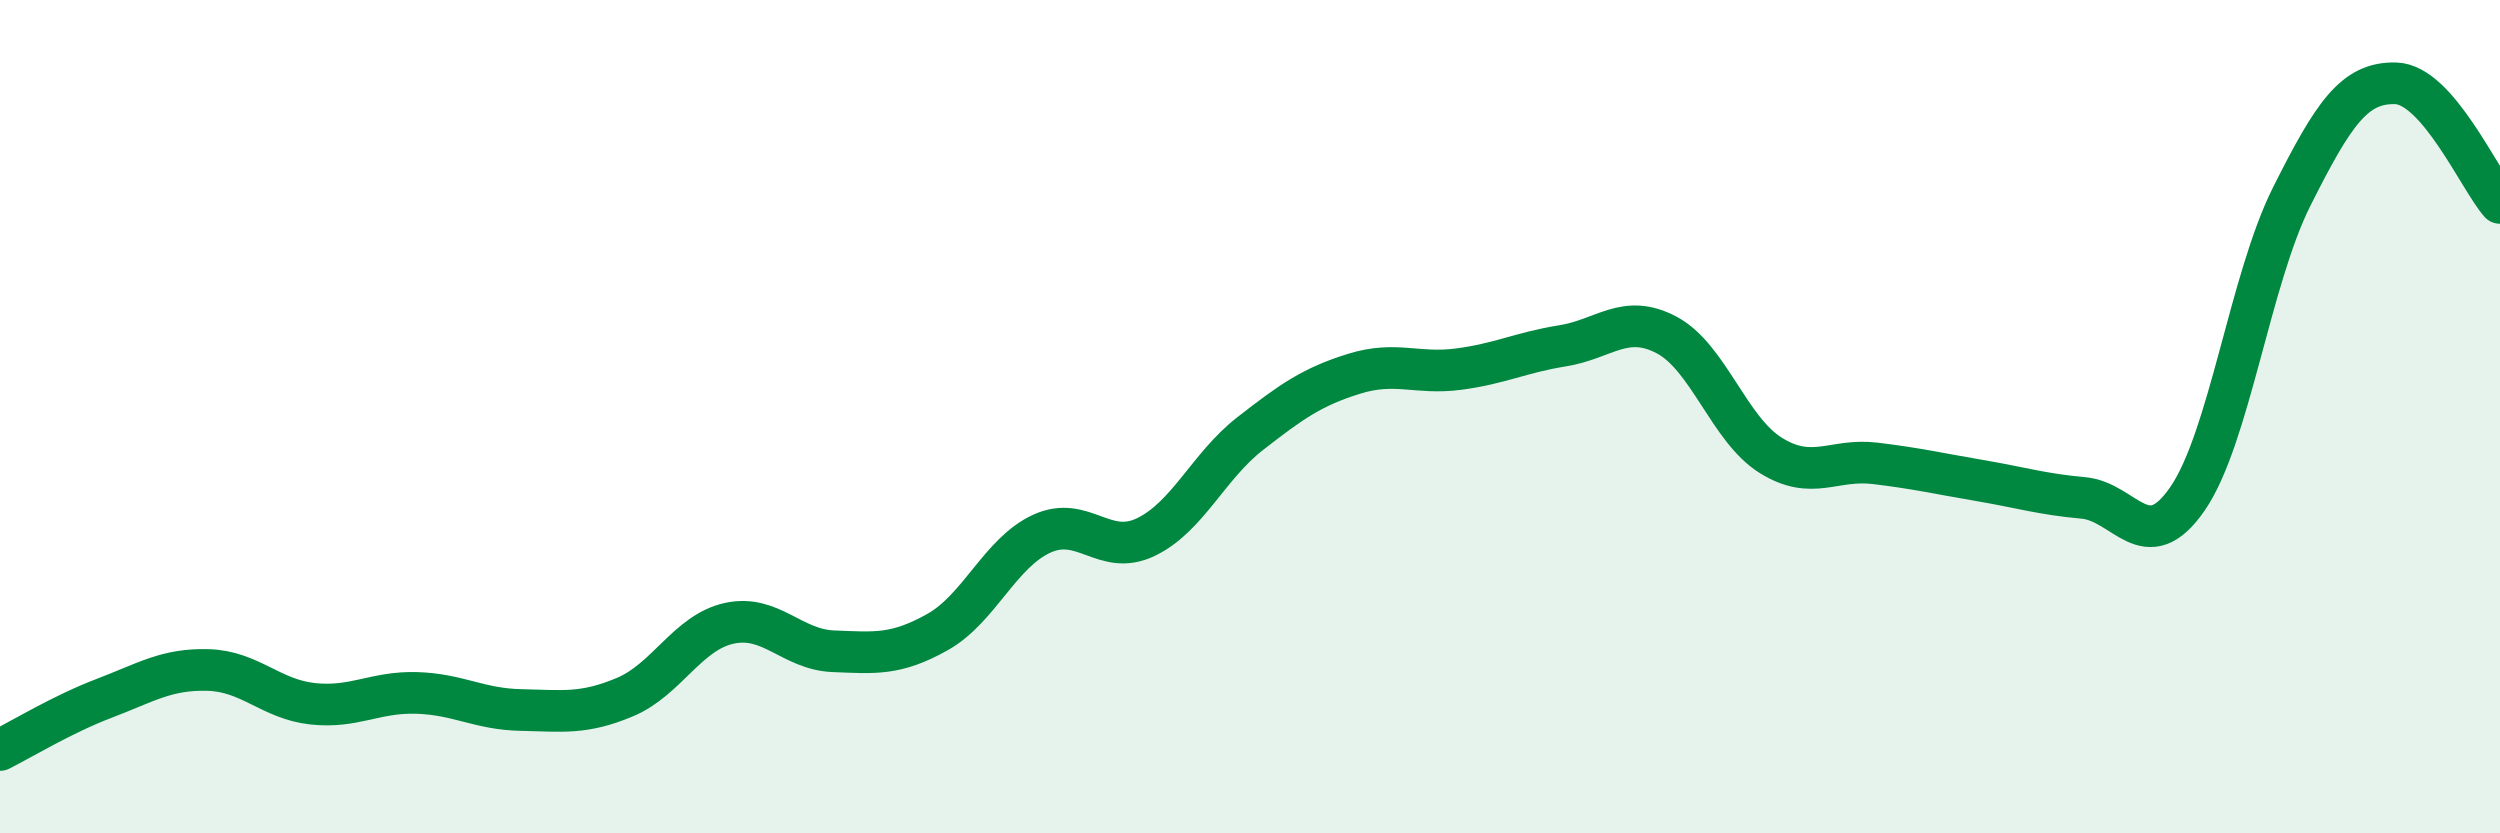 
    <svg width="60" height="20" viewBox="0 0 60 20" xmlns="http://www.w3.org/2000/svg">
      <path
        d="M 0,18 C 0.5,17.75 1.5,17.14 2.5,16.76 C 3.5,16.38 4,16.05 5,16.08 C 6,16.11 6.5,16.78 7.5,16.89 C 8.5,17 9,16.6 10,16.63 C 11,16.66 11.5,17.02 12.5,17.04 C 13.5,17.06 14,17.15 15,16.73 C 16,16.31 16.5,15.18 17.5,14.96 C 18.5,14.74 19,15.59 20,15.63 C 21,15.67 21.5,15.73 22.5,15.17 C 23.5,14.61 24,13.27 25,12.81 C 26,12.35 26.5,13.37 27.5,12.89 C 28.5,12.41 29,11.19 30,10.41 C 31,9.63 31.5,9.28 32.5,8.97 C 33.5,8.66 34,8.99 35,8.86 C 36,8.73 36.5,8.46 37.5,8.3 C 38.5,8.14 39,7.51 40,8.04 C 41,8.57 41.5,10.31 42.5,10.93 C 43.5,11.55 44,11 45,11.12 C 46,11.24 46.5,11.36 47.5,11.53 C 48.5,11.7 49,11.86 50,11.95 C 51,12.04 51.5,13.42 52.5,11.97 C 53.5,10.52 54,6.71 55,4.72 C 56,2.73 56.5,1.97 57.5,2 C 58.5,2.03 59.5,4.3 60,4.87L60 20L0 20Z"
        fill="#008740"
        opacity="0.1"
        stroke-linecap="round"
        stroke-linejoin="round"
      />
      <path
        d="M 0,18 C 0.5,17.75 1.5,17.14 2.5,16.76 C 3.5,16.38 4,16.05 5,16.08 C 6,16.11 6.5,16.78 7.5,16.89 C 8.5,17 9,16.6 10,16.63 C 11,16.66 11.5,17.02 12.5,17.04 C 13.5,17.06 14,17.15 15,16.73 C 16,16.31 16.5,15.18 17.5,14.96 C 18.5,14.74 19,15.59 20,15.63 C 21,15.67 21.5,15.73 22.5,15.17 C 23.5,14.61 24,13.27 25,12.81 C 26,12.35 26.5,13.37 27.5,12.89 C 28.5,12.41 29,11.19 30,10.41 C 31,9.63 31.5,9.28 32.5,8.97 C 33.5,8.66 34,8.99 35,8.86 C 36,8.73 36.5,8.46 37.5,8.3 C 38.5,8.14 39,7.51 40,8.04 C 41,8.57 41.5,10.31 42.5,10.93 C 43.5,11.55 44,11 45,11.12 C 46,11.24 46.5,11.36 47.5,11.53 C 48.5,11.7 49,11.86 50,11.95 C 51,12.04 51.5,13.42 52.5,11.97 C 53.5,10.52 54,6.71 55,4.72 C 56,2.73 56.5,1.97 57.5,2 C 58.5,2.03 59.5,4.3 60,4.87"
        stroke="#008740"
        stroke-width="1"
        fill="none"
        stroke-linecap="round"
        stroke-linejoin="round"
      />
    </svg>
  